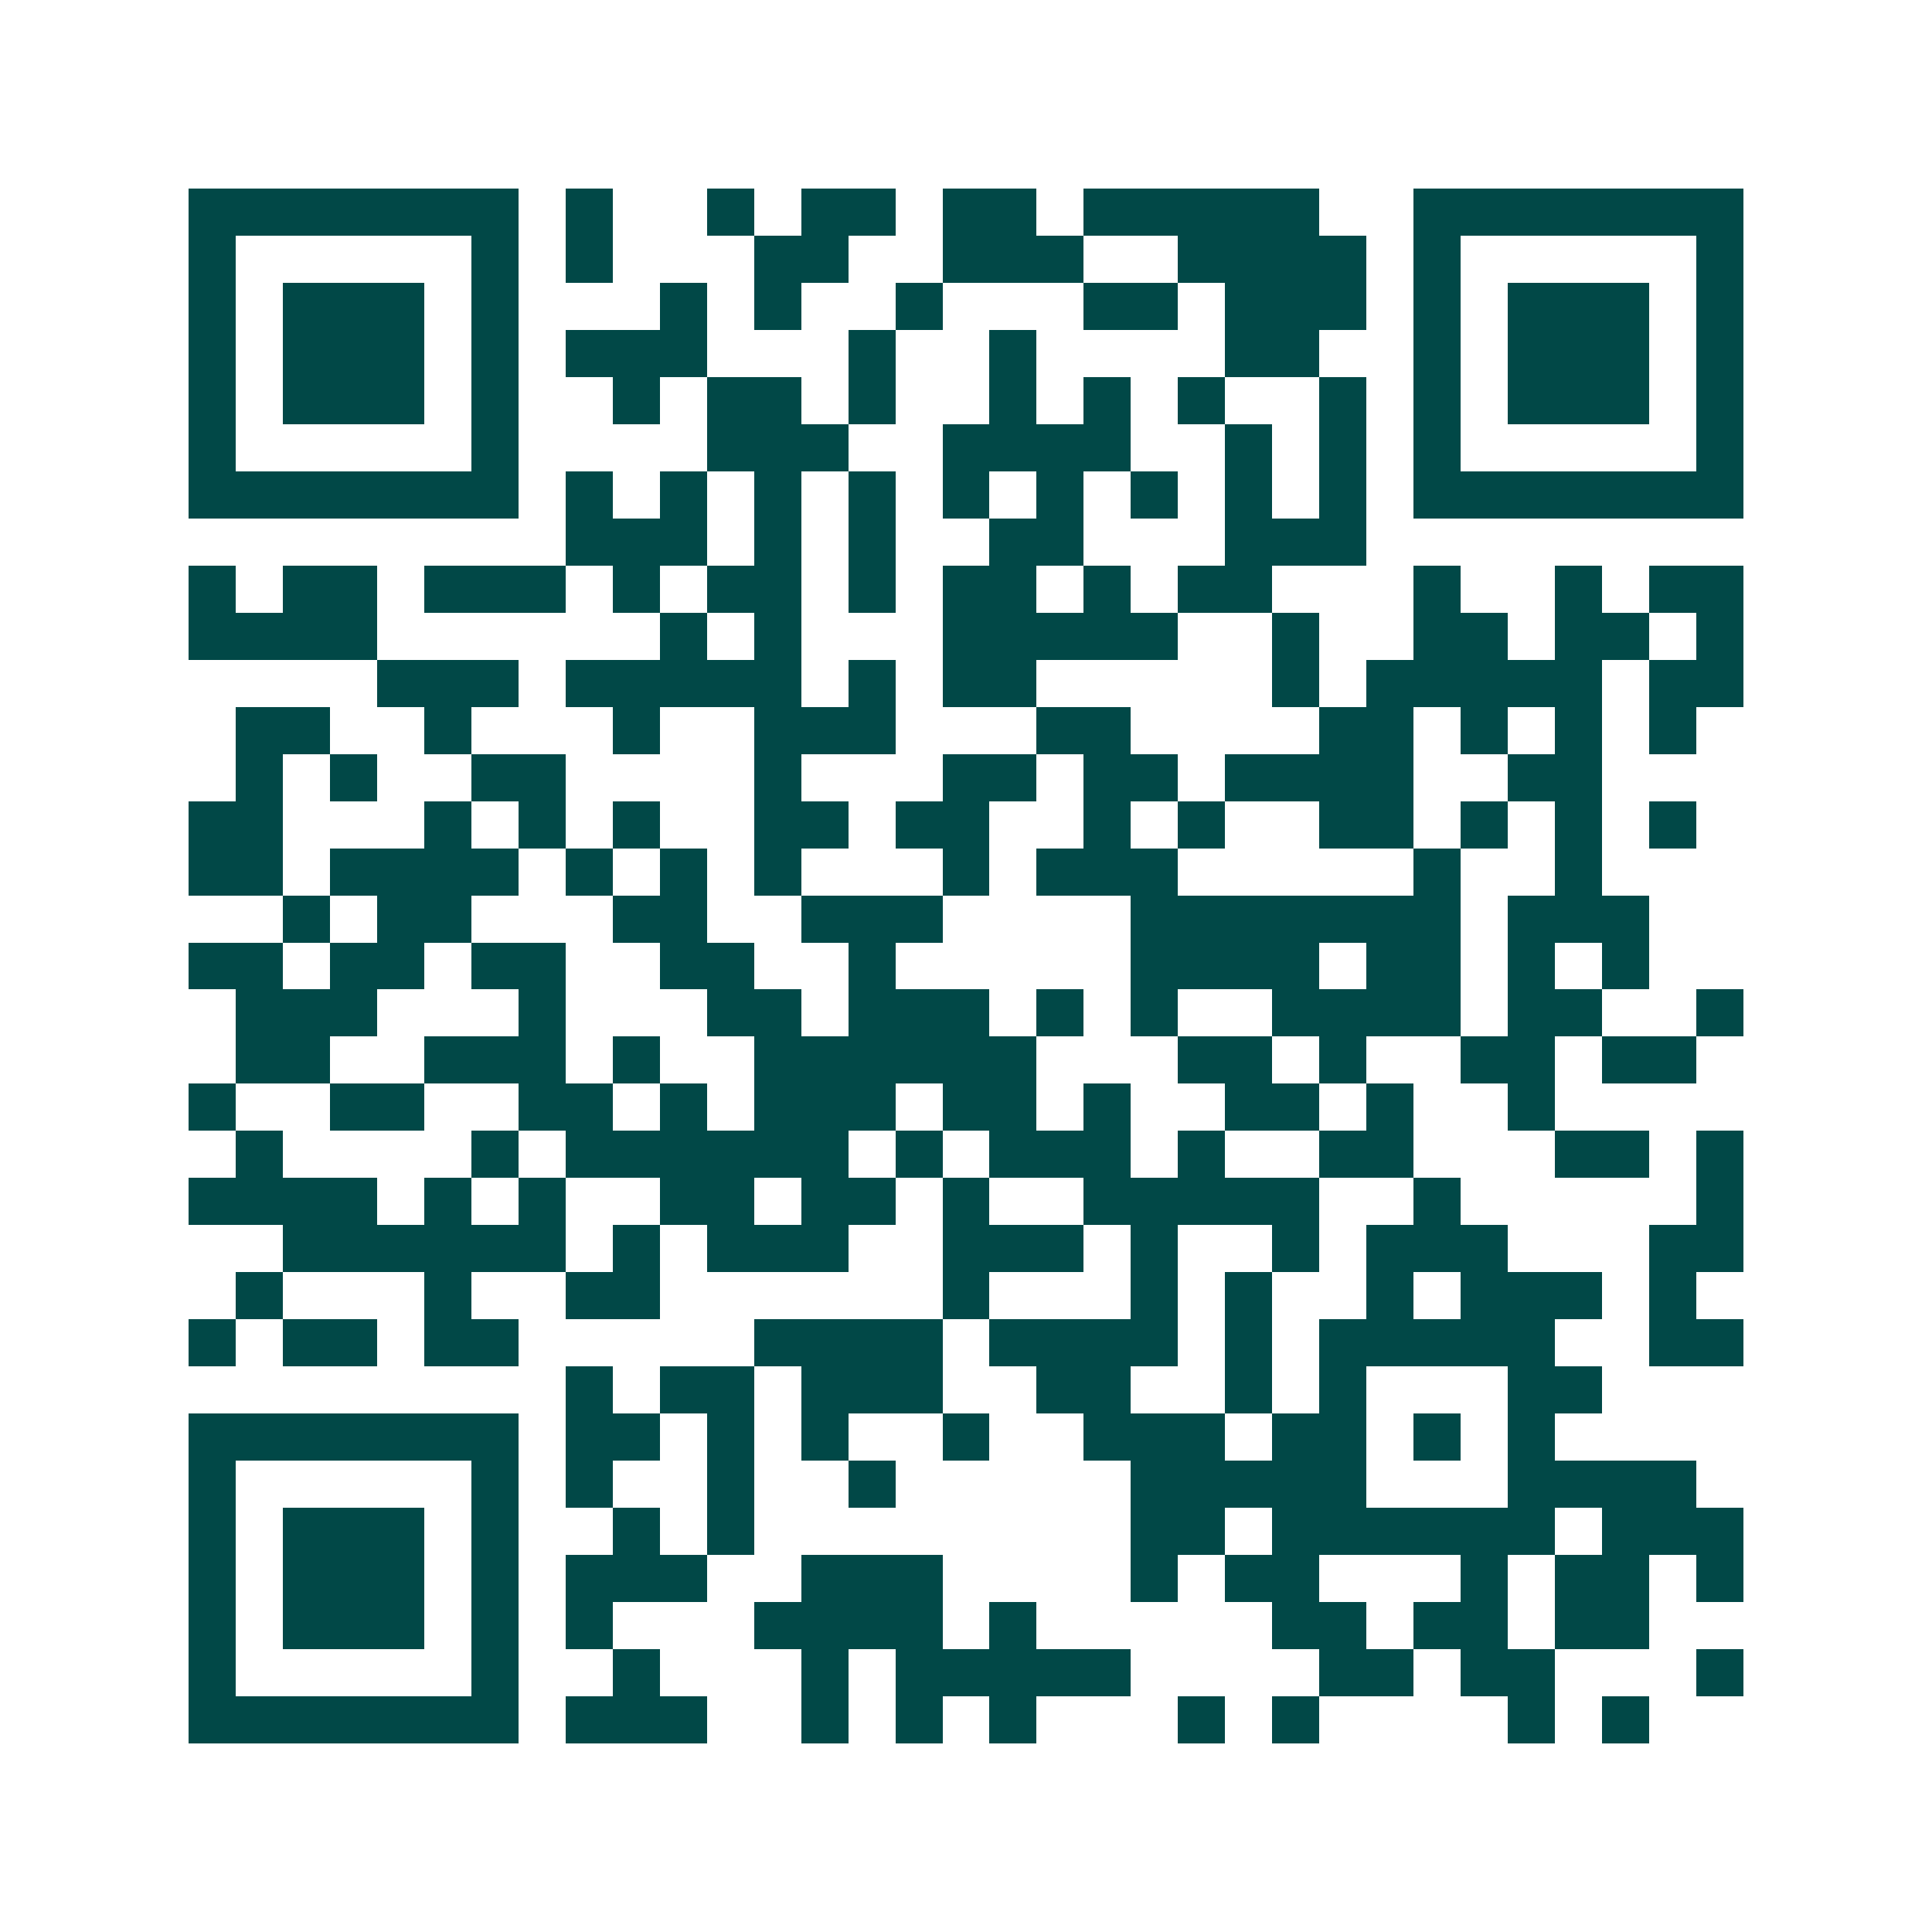 <svg xmlns="http://www.w3.org/2000/svg" width="200" height="200" viewBox="0 0 41 41" shape-rendering="crispEdges"><path fill="#ffffff" d="M0 0h41v41H0z"/><path stroke="#014847" d="M4 4.5h7m1 0h1m2 0h1m1 0h2m1 0h2m1 0h5m2 0h7M4 5.5h1m5 0h1m1 0h1m3 0h2m2 0h3m2 0h4m1 0h1m5 0h1M4 6.5h1m1 0h3m1 0h1m3 0h1m1 0h1m2 0h1m3 0h2m1 0h3m1 0h1m1 0h3m1 0h1M4 7.5h1m1 0h3m1 0h1m1 0h3m3 0h1m2 0h1m4 0h2m2 0h1m1 0h3m1 0h1M4 8.5h1m1 0h3m1 0h1m2 0h1m1 0h2m1 0h1m2 0h1m1 0h1m1 0h1m2 0h1m1 0h1m1 0h3m1 0h1M4 9.5h1m5 0h1m4 0h3m2 0h4m2 0h1m1 0h1m1 0h1m5 0h1M4 10.5h7m1 0h1m1 0h1m1 0h1m1 0h1m1 0h1m1 0h1m1 0h1m1 0h1m1 0h1m1 0h7M12 11.5h3m1 0h1m1 0h1m2 0h2m3 0h3M4 12.5h1m1 0h2m1 0h3m1 0h1m1 0h2m1 0h1m1 0h2m1 0h1m1 0h2m3 0h1m2 0h1m1 0h2M4 13.5h4m6 0h1m1 0h1m3 0h5m2 0h1m2 0h2m1 0h2m1 0h1M8 14.5h3m1 0h5m1 0h1m1 0h2m5 0h1m1 0h5m1 0h2M5 15.5h2m2 0h1m3 0h1m2 0h3m3 0h2m4 0h2m1 0h1m1 0h1m1 0h1M5 16.5h1m1 0h1m2 0h2m4 0h1m3 0h2m1 0h2m1 0h4m2 0h2M4 17.5h2m3 0h1m1 0h1m1 0h1m2 0h2m1 0h2m2 0h1m1 0h1m2 0h2m1 0h1m1 0h1m1 0h1M4 18.5h2m1 0h4m1 0h1m1 0h1m1 0h1m3 0h1m1 0h3m5 0h1m2 0h1M6 19.5h1m1 0h2m3 0h2m2 0h3m4 0h7m1 0h3M4 20.5h2m1 0h2m1 0h2m2 0h2m2 0h1m5 0h4m1 0h2m1 0h1m1 0h1M5 21.5h3m3 0h1m3 0h2m1 0h3m1 0h1m1 0h1m2 0h4m1 0h2m2 0h1M5 22.5h2m2 0h3m1 0h1m2 0h6m3 0h2m1 0h1m2 0h2m1 0h2M4 23.5h1m2 0h2m2 0h2m1 0h1m1 0h3m1 0h2m1 0h1m2 0h2m1 0h1m2 0h1M5 24.5h1m4 0h1m1 0h6m1 0h1m1 0h3m1 0h1m2 0h2m3 0h2m1 0h1M4 25.5h4m1 0h1m1 0h1m2 0h2m1 0h2m1 0h1m2 0h5m2 0h1m5 0h1M6 26.5h6m1 0h1m1 0h3m2 0h3m1 0h1m2 0h1m1 0h3m3 0h2M5 27.5h1m3 0h1m2 0h2m6 0h1m3 0h1m1 0h1m2 0h1m1 0h3m1 0h1M4 28.5h1m1 0h2m1 0h2m5 0h4m1 0h4m1 0h1m1 0h5m2 0h2M12 29.5h1m1 0h2m1 0h3m2 0h2m2 0h1m1 0h1m3 0h2M4 30.5h7m1 0h2m1 0h1m1 0h1m2 0h1m2 0h3m1 0h2m1 0h1m1 0h1M4 31.5h1m5 0h1m1 0h1m2 0h1m2 0h1m5 0h5m3 0h4M4 32.5h1m1 0h3m1 0h1m2 0h1m1 0h1m8 0h2m1 0h6m1 0h3M4 33.5h1m1 0h3m1 0h1m1 0h3m2 0h3m4 0h1m1 0h2m3 0h1m1 0h2m1 0h1M4 34.5h1m1 0h3m1 0h1m1 0h1m3 0h4m1 0h1m5 0h2m1 0h2m1 0h2M4 35.5h1m5 0h1m2 0h1m3 0h1m1 0h5m4 0h2m1 0h2m3 0h1M4 36.5h7m1 0h3m2 0h1m1 0h1m1 0h1m3 0h1m1 0h1m4 0h1m1 0h1"/></svg>
